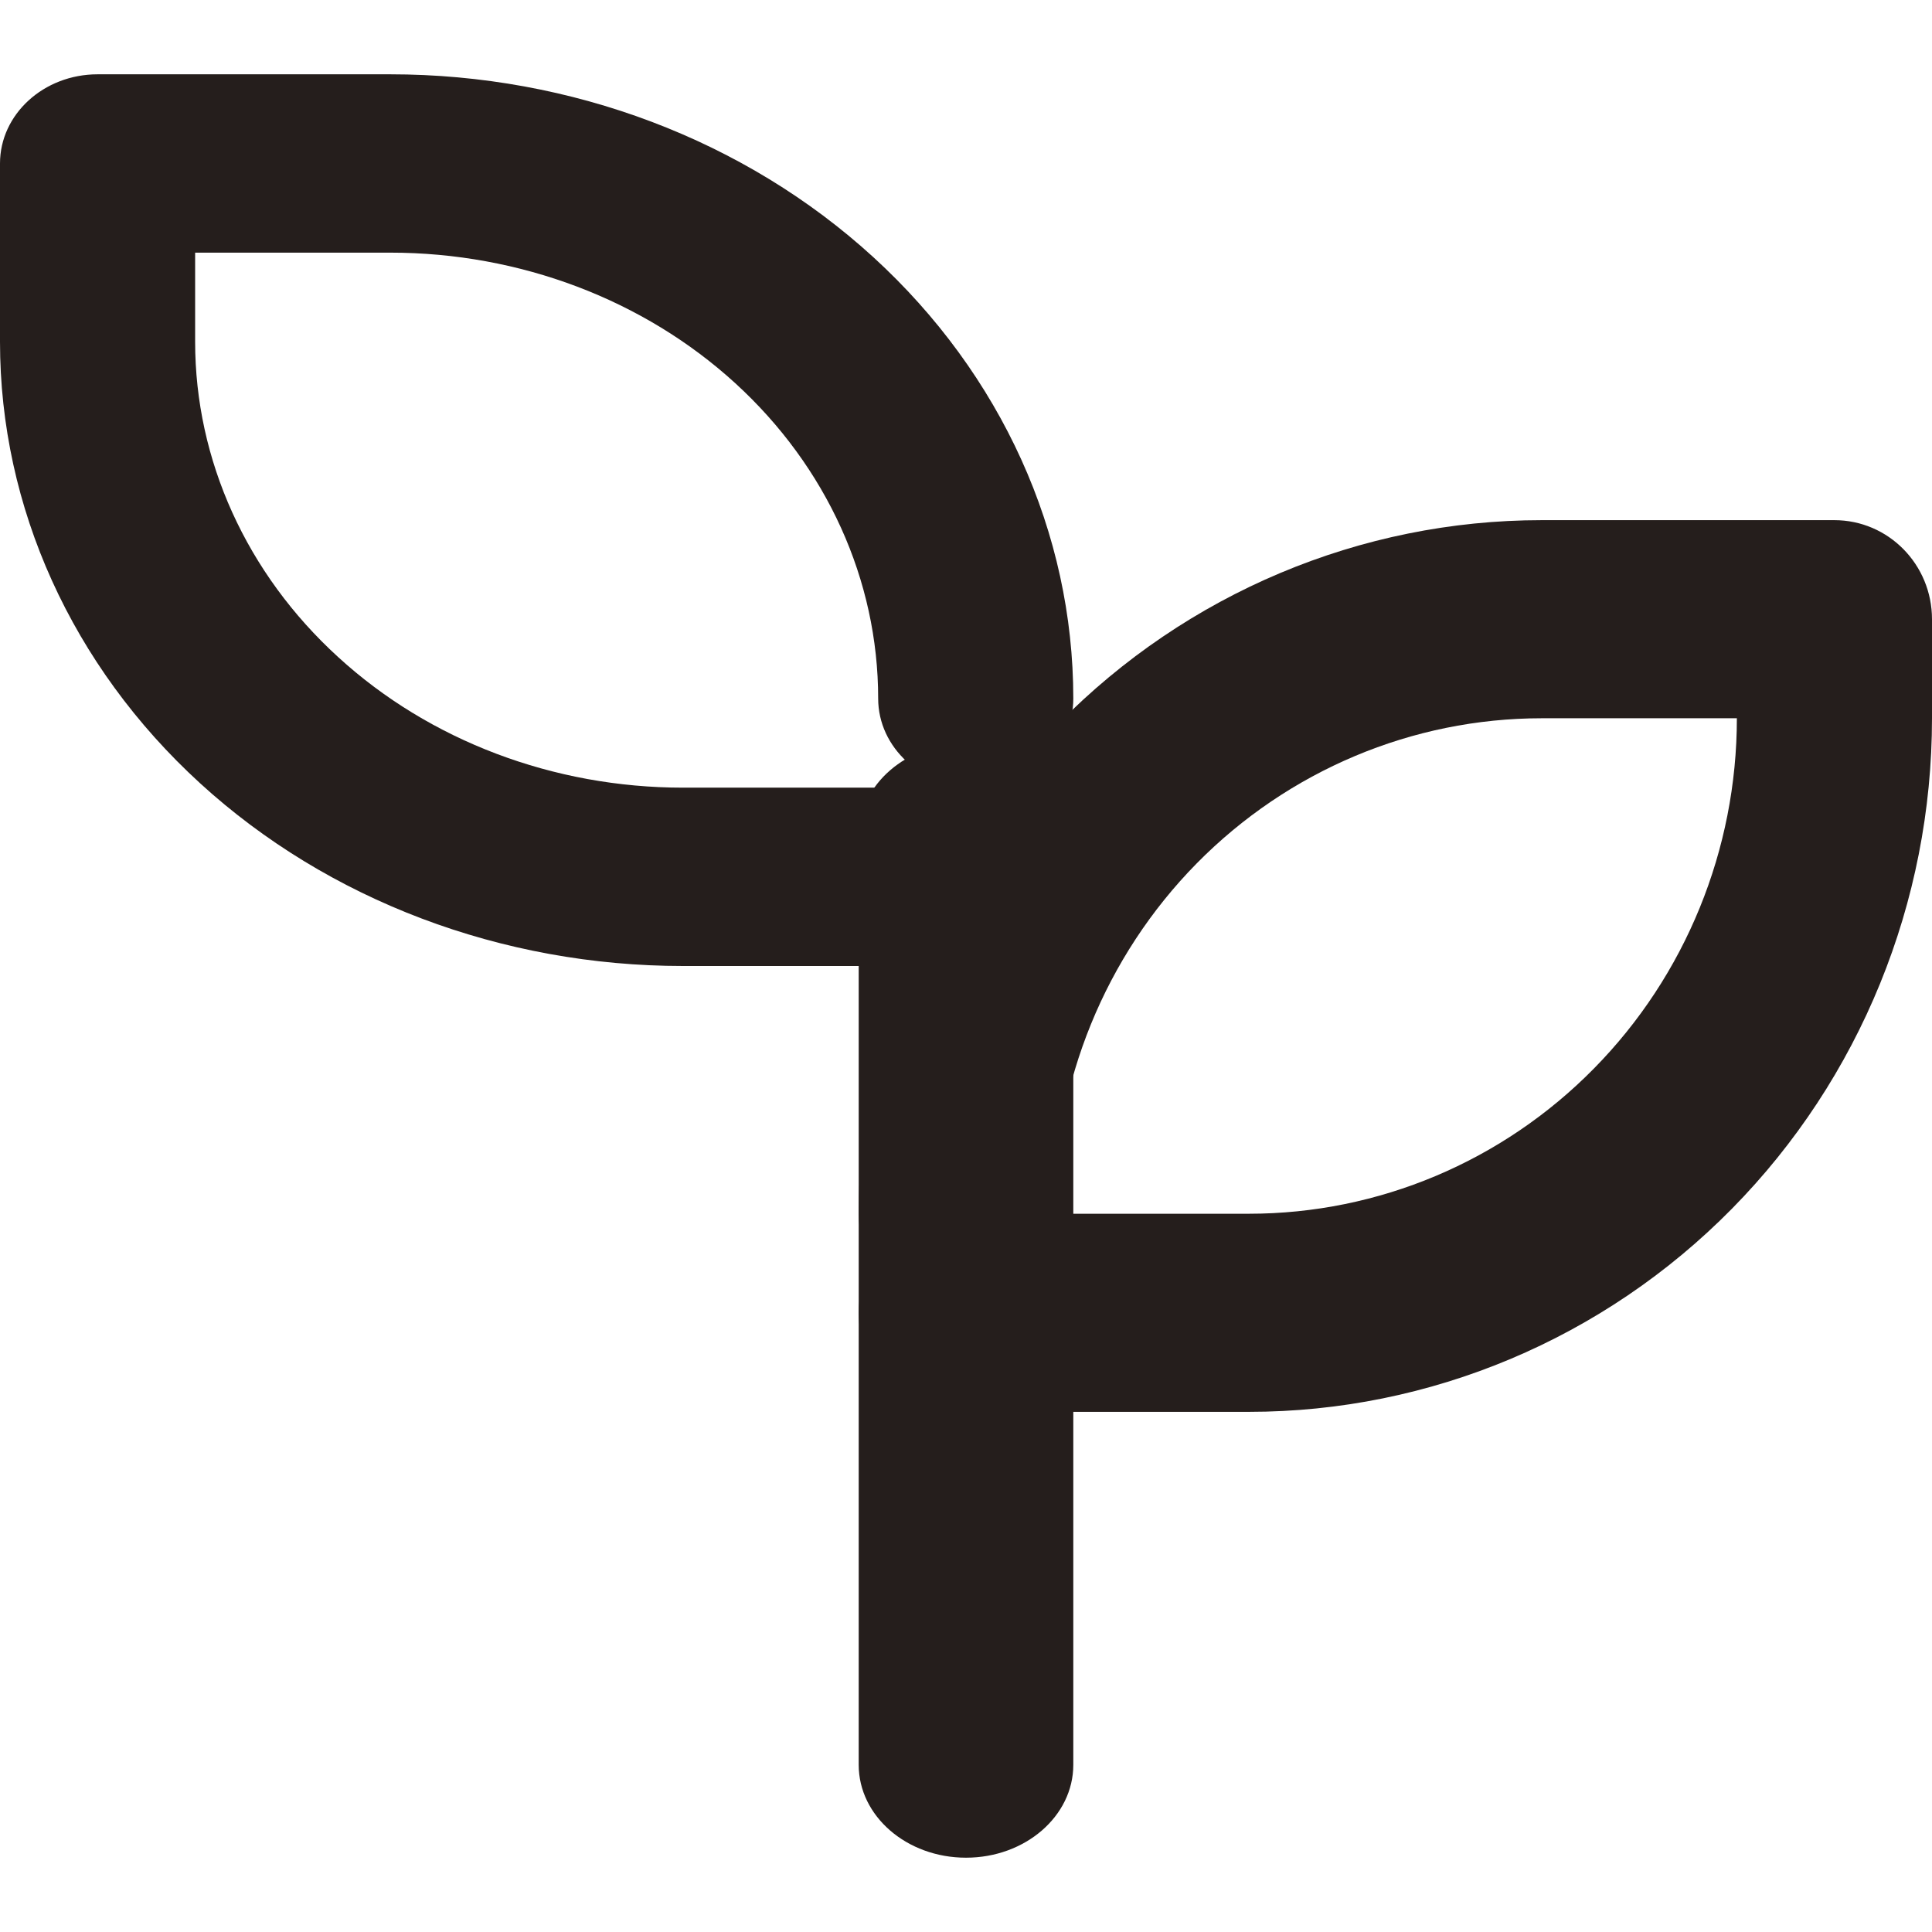 <svg width="13" height="13" viewBox="0 0 13 13" fill="none" xmlns="http://www.w3.org/2000/svg">
<path fill-rule="evenodd" clip-rule="evenodd" d="M0 1.1C0 0.769 0.294 0.5 0.657 0.5H2.626C3.845 0.5 5.014 0.942 5.876 1.73C6.738 2.518 7.222 3.586 7.222 4.7C7.222 5.031 6.928 5.3 6.566 5.3C6.203 5.3 5.909 5.031 5.909 4.7C5.909 3.904 5.563 3.141 4.948 2.579C4.332 2.016 3.497 1.7 2.626 1.7H1.313V2.3C1.313 3.096 1.659 3.859 2.275 4.421C2.89 4.984 3.725 5.3 4.596 5.3H6.566C6.928 5.3 7.222 5.569 7.222 5.9C7.222 6.231 6.928 6.5 6.566 6.5H4.596C3.377 6.5 2.208 6.058 1.346 5.27C0.484 4.482 0 3.414 0 2.3V1.1Z" fill="#251E1C"/>
<path fill-rule="evenodd" clip-rule="evenodd" d="M10.374 4.833C9.503 4.833 8.668 5.185 8.052 5.81C7.437 6.435 7.091 7.283 7.091 8.167H8.404C9.275 8.167 10.11 7.815 10.725 7.19C11.341 6.565 11.687 5.717 11.687 4.833H10.374ZM5.866 8.5C5.81 8.598 5.778 8.712 5.778 8.833C5.778 9.202 6.072 9.5 6.434 9.5H8.404C9.623 9.5 10.792 9.008 11.654 8.133C12.516 7.258 13 6.071 13 4.833V4.167C13 3.798 12.706 3.5 12.343 3.5H10.374C9.155 3.5 7.986 3.992 7.124 4.867C6.262 5.742 5.778 6.929 5.778 8.167C5.778 8.288 5.81 8.402 5.866 8.5Z" fill="#251E1C"/>
<path fill-rule="evenodd" clip-rule="evenodd" d="M6.5 5C6.899 5 7.222 5.28 7.222 5.625V11.875C7.222 12.22 6.899 12.5 6.5 12.5C6.101 12.5 5.778 12.22 5.778 11.875V5.625C5.778 5.28 6.101 5 6.5 5Z" fill="#251E1C"/>
</svg>